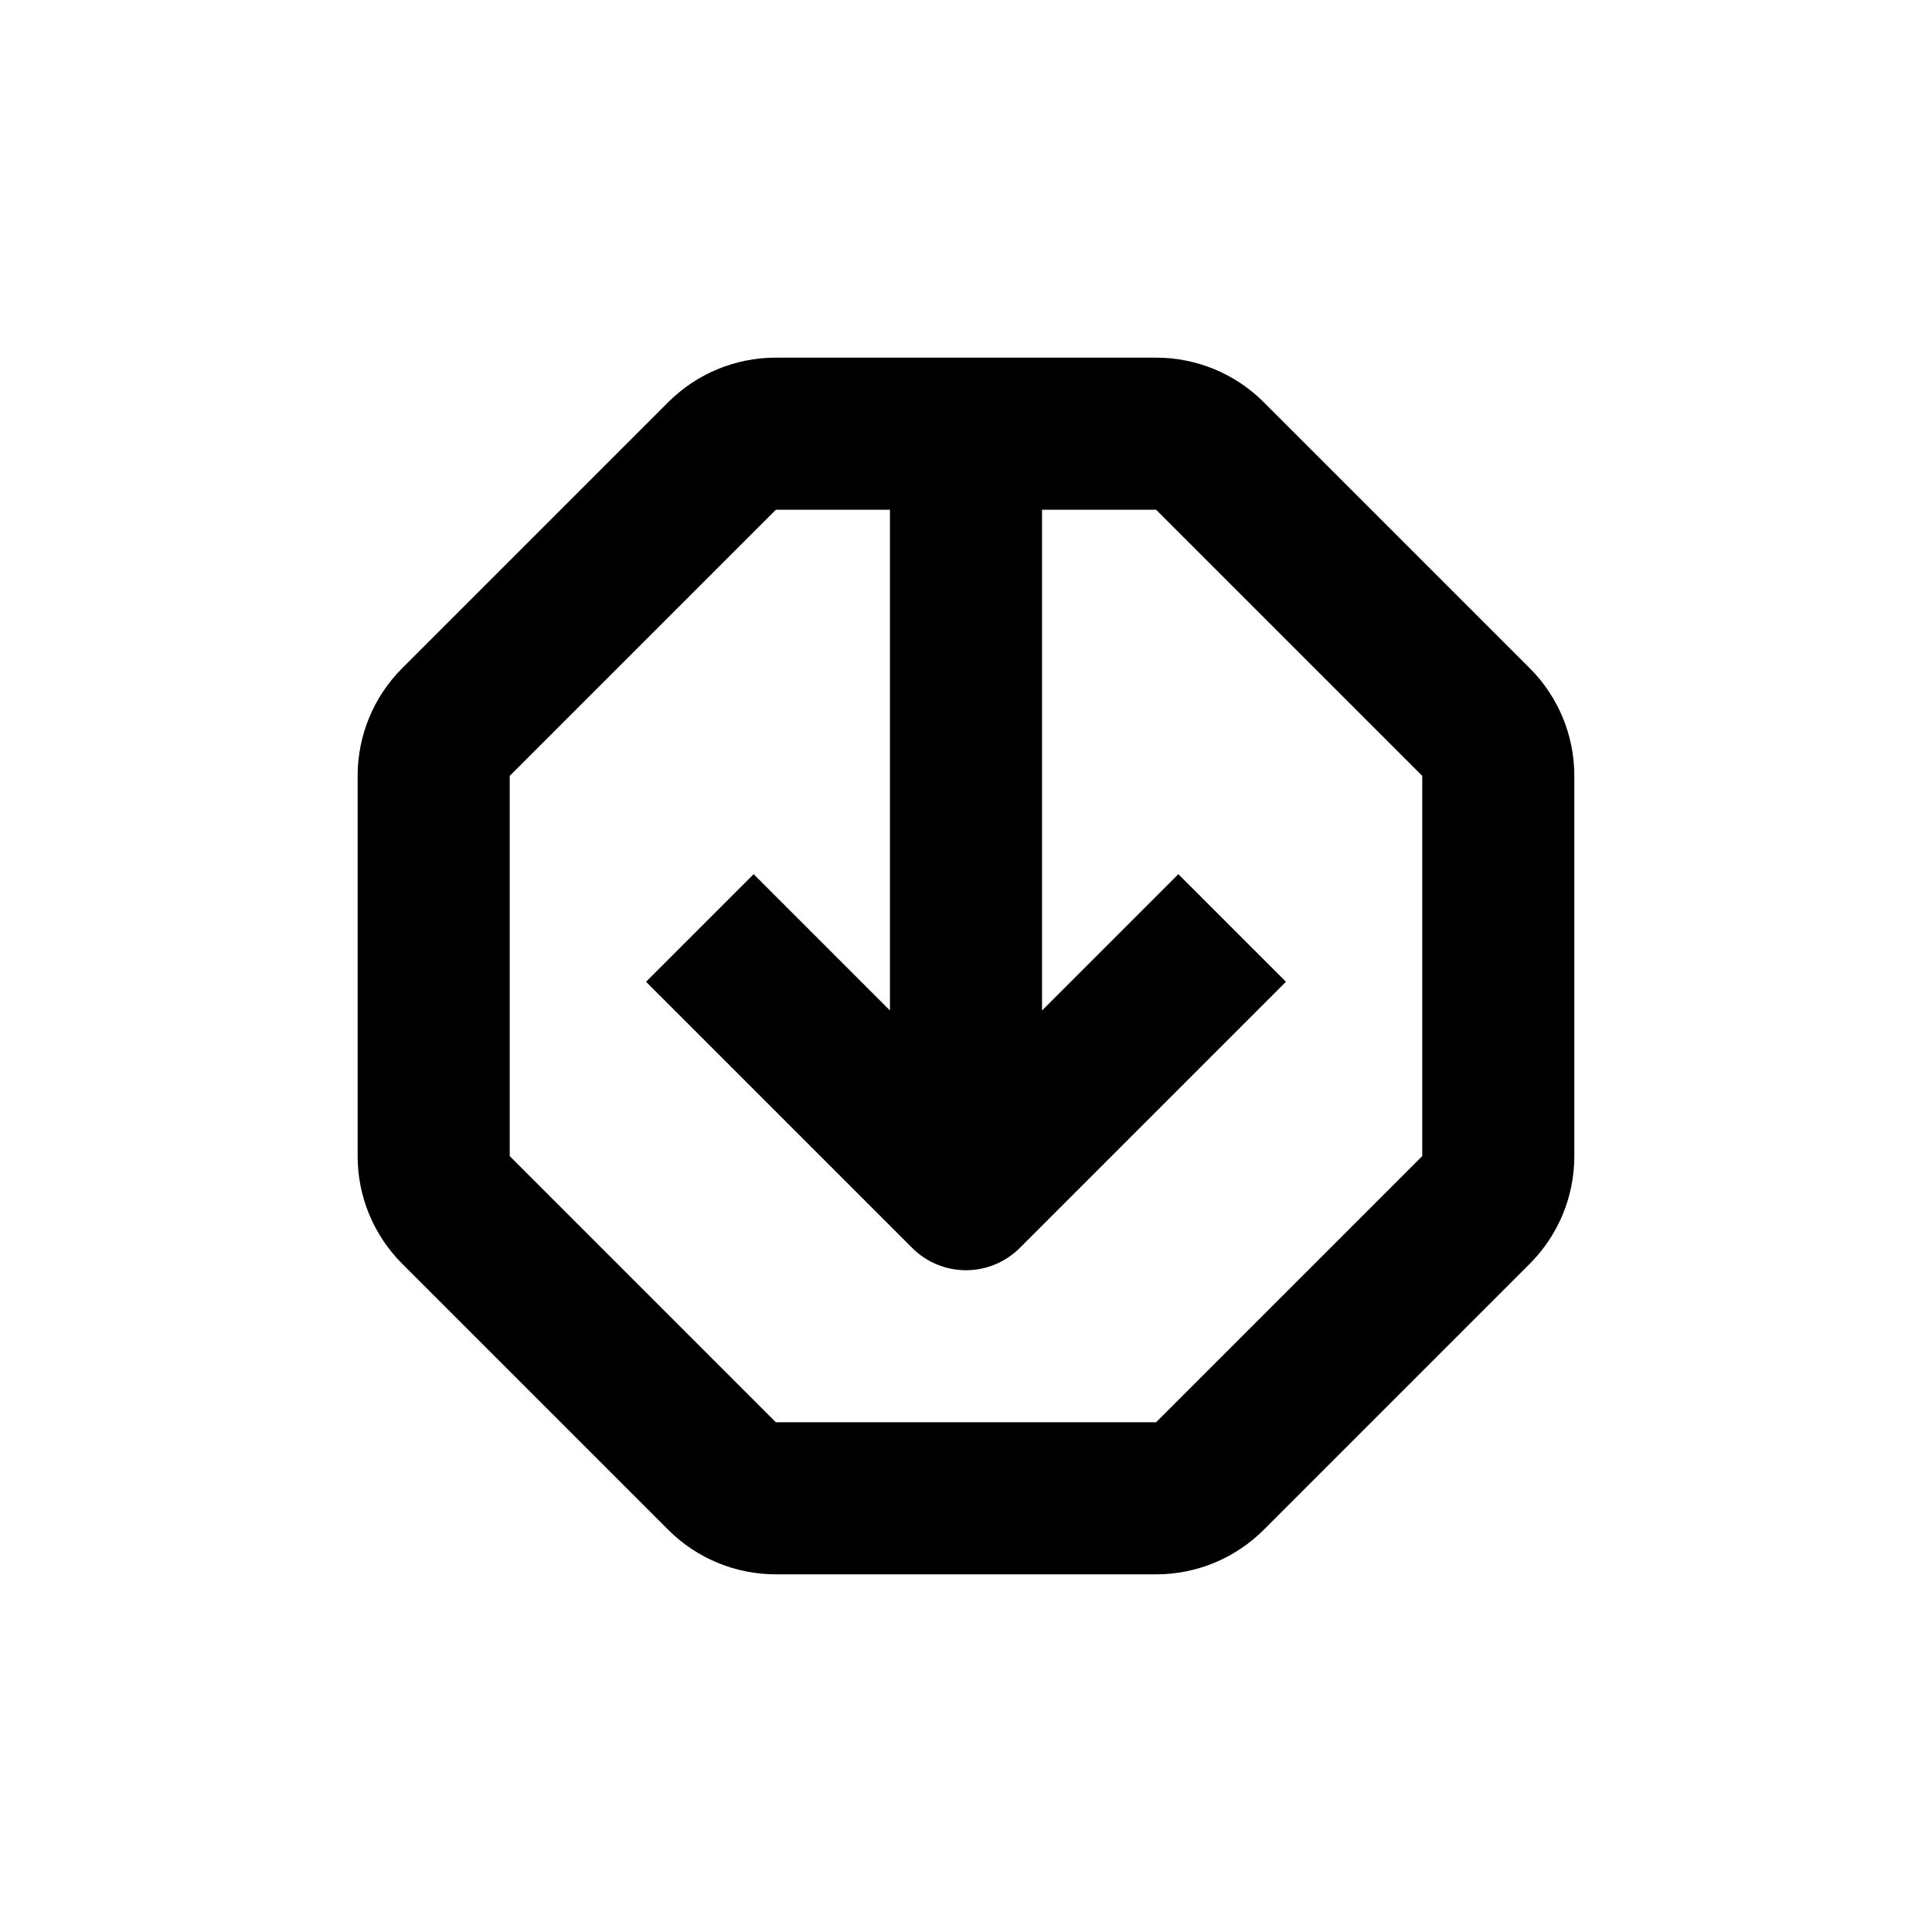 <?xml version="1.0" encoding="UTF-8"?>
<!-- Uploaded to: ICON Repo, www.svgrepo.com, Generator: ICON Repo Mixer Tools -->
<svg fill="#000000" width="800px" height="800px" version="1.1" viewBox="144 144 512 512" xmlns="http://www.w3.org/2000/svg">
 <path d="m478.89 250.57c-7.566-7.559-17.824-11.801-28.516-11.789h-100.76c-10.691-0.012-20.949 4.231-28.516 11.789l-70.535 70.535 0.004-0.004c-7.559 7.566-11.801 17.824-11.789 28.516v100.76c-0.012 10.691 4.231 20.949 11.789 28.516l70.535 70.535h-0.004c7.566 7.555 17.824 11.797 28.516 11.789h100.76c10.691 0.008 20.949-4.234 28.516-11.789l70.535-70.535c7.555-7.566 11.797-17.824 11.789-28.516v-100.76c0.008-10.691-4.234-20.949-11.789-28.516zm42.02 199.81-70.535 70.535h-100.76l-70.531-70.535v-100.76l70.531-70.531h30.23v132.7l-36.125-36.125-28.516 28.516 70.535 70.535c3.777 3.781 8.906 5.91 14.258 5.91 5.348 0 10.477-2.129 14.258-5.91l70.535-70.535-28.516-28.516-36.125 36.125v-132.7h30.23l70.531 70.531z"/>
</svg>